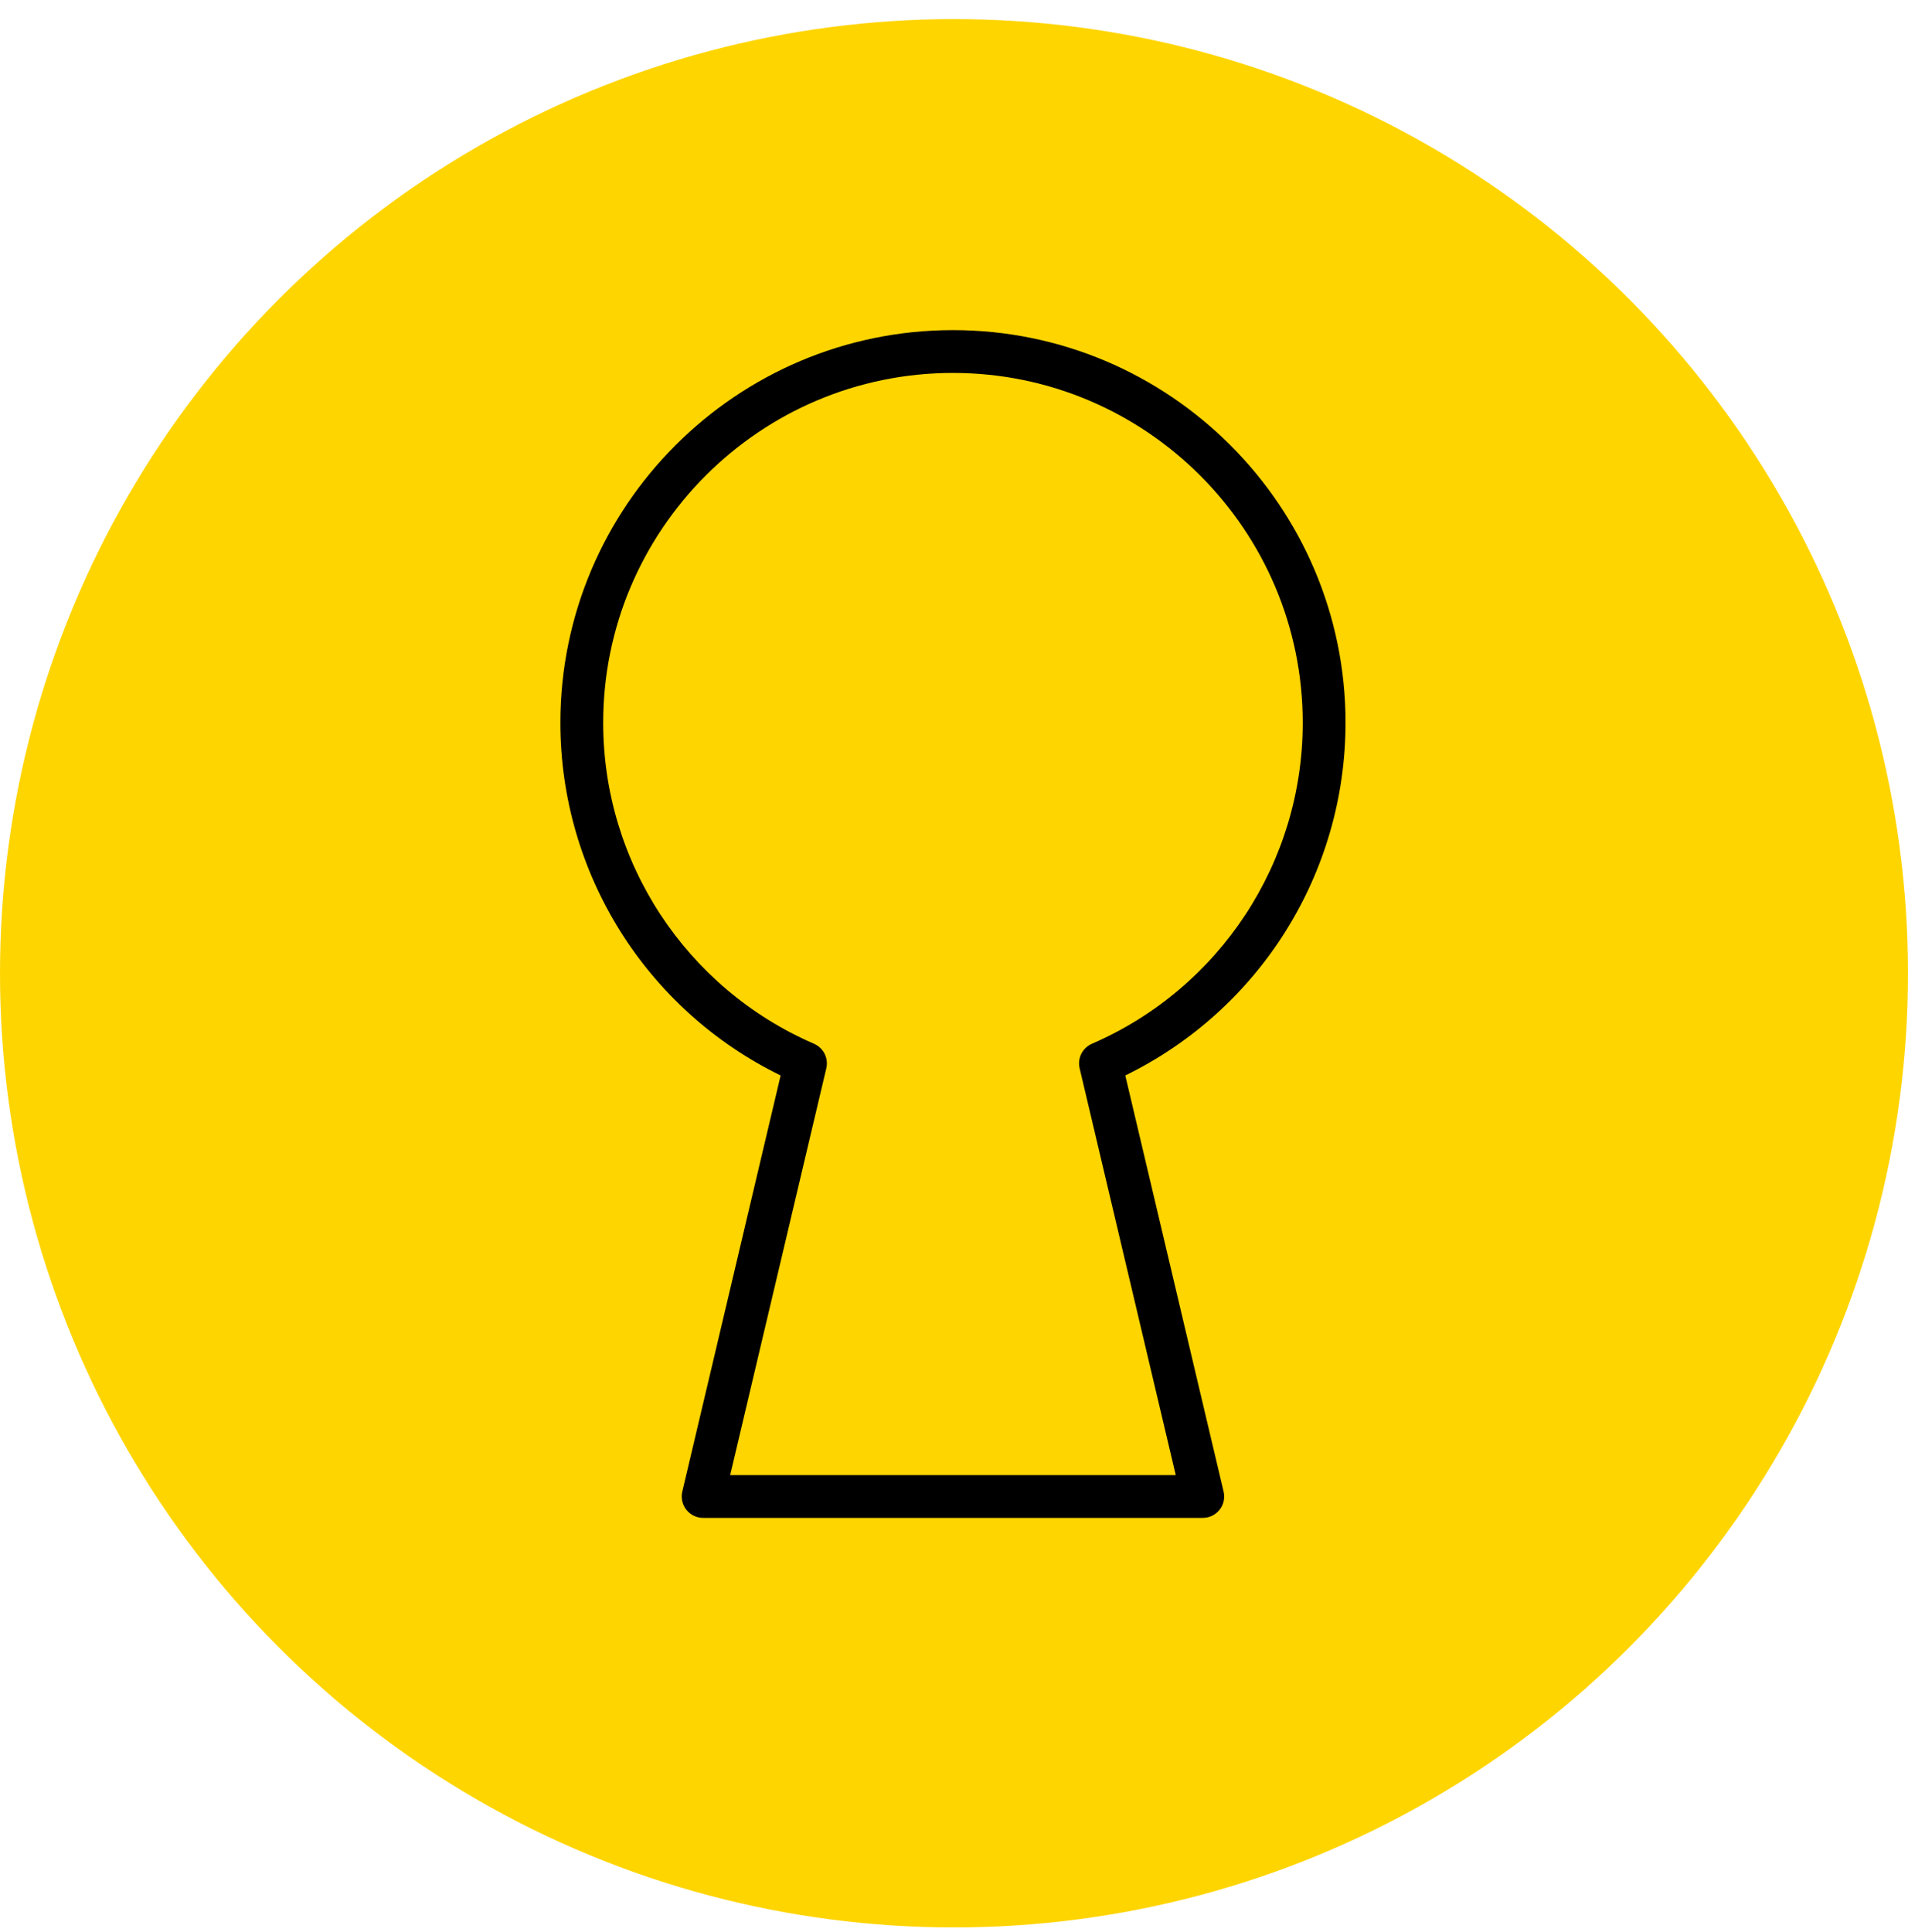 <?xml version="1.0" encoding="UTF-8"?>
<svg xmlns="http://www.w3.org/2000/svg" width="80" height="81" viewBox="0 0 80 81" fill="none">
  <circle cx="40" cy="40.801" r="40" fill="#FFD500"></circle>
  <path d="M56.417 30.3C56.417 21.224 49.033 13.839 39.956 13.839C30.88 13.839 23.496 21.223 23.496 30.3C23.496 36.609 27.096 42.333 32.731 45.085L28.608 62.529C28.545 62.795 28.607 63.077 28.778 63.292C28.948 63.507 29.207 63.632 29.481 63.632H50.431C50.706 63.632 50.965 63.507 51.135 63.292C51.306 63.077 51.367 62.796 51.304 62.529L47.182 45.085C52.817 42.332 56.416 36.608 56.416 30.3H56.417ZM45.783 43.756C45.385 43.929 45.167 44.362 45.268 44.786L49.298 61.84L30.615 61.839L34.646 44.785C34.745 44.362 34.529 43.929 34.13 43.756C28.76 41.427 25.291 36.145 25.291 30.299C25.291 22.212 31.87 15.634 39.956 15.634C48.043 15.634 54.622 22.213 54.622 30.299C54.622 36.146 51.153 41.427 45.783 43.756L45.783 43.756Z" fill="black"></path>
</svg>
